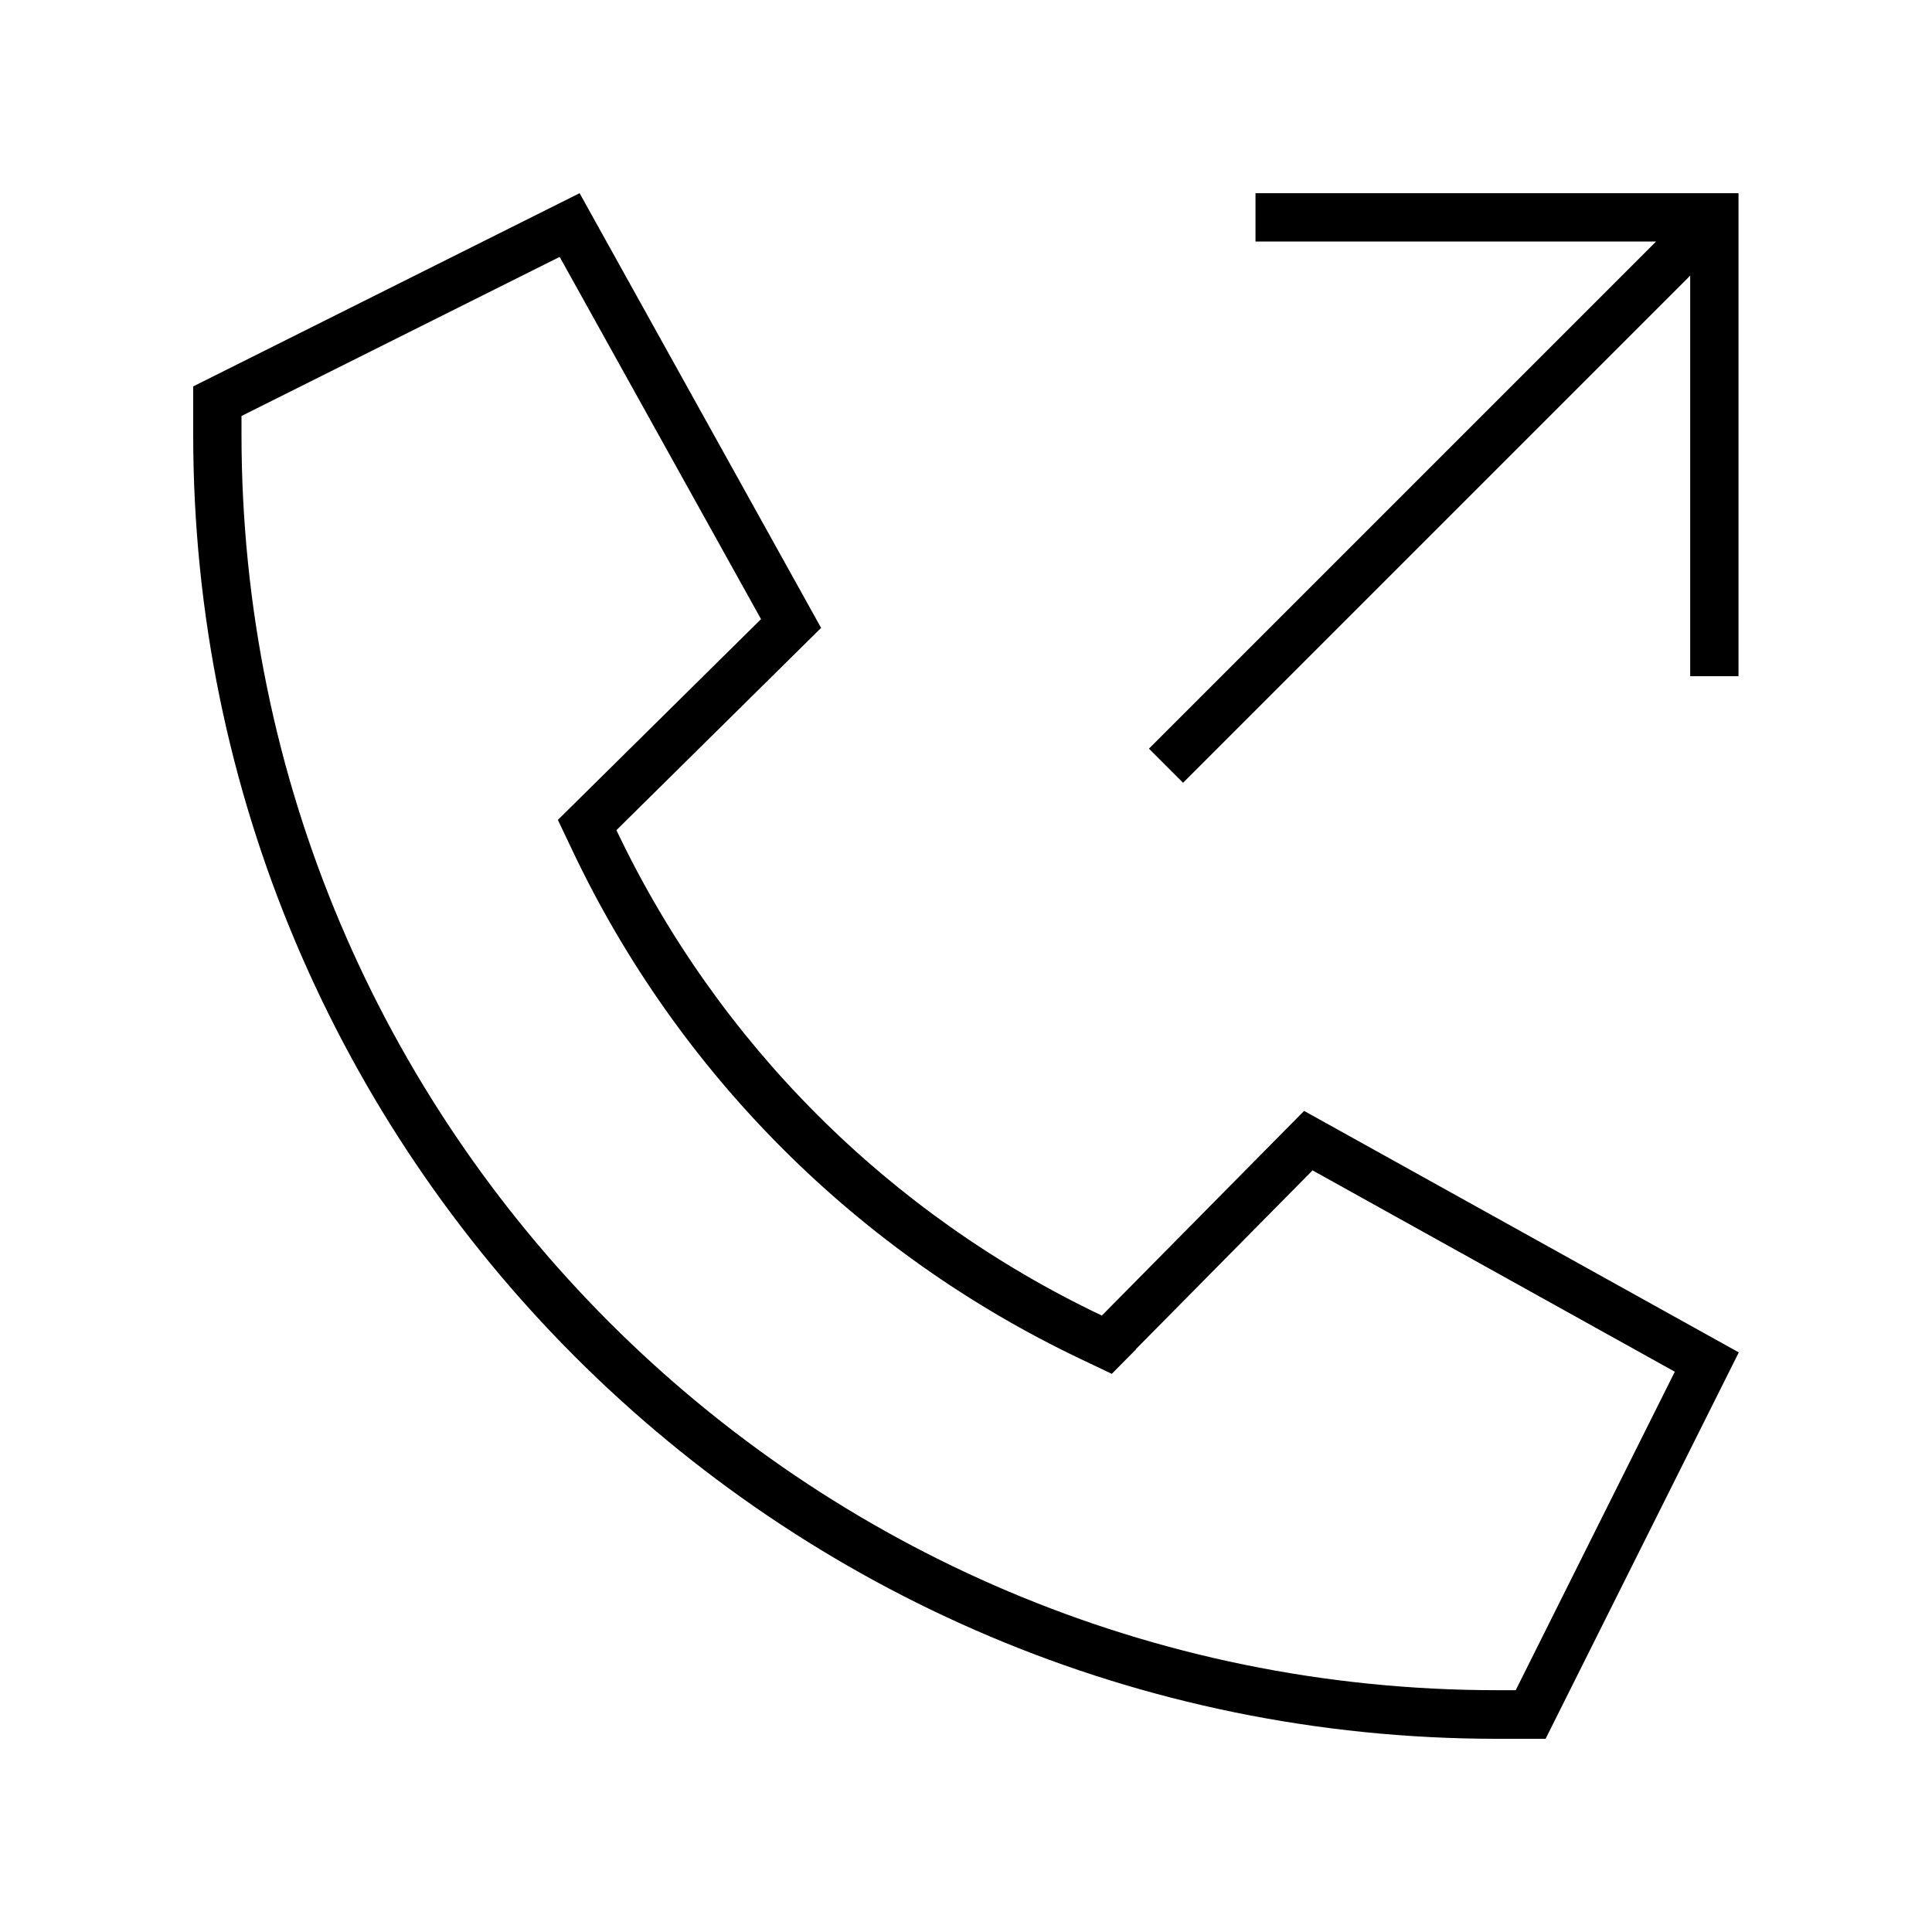 <svg xmlns="http://www.w3.org/2000/svg" viewBox="0 0 640 640"><!--! Font Awesome Pro 7.1.0 by @fontawesome - https://fontawesome.com License - https://fontawesome.com/license (Commercial License) Copyright 2025 Fonticons, Inc. --><path fill="currentColor" d="M272 208L204.2 275C237.7 345.5 294.5 402.3 365 435.8L432 368L576 448L512 576L496 576C257.4 576 64 382.6 64 144L64 128L192 64L272 208zM376.3 447L368.3 455.1L358 450.2C284.2 415.1 224.7 355.7 189.7 281.9L184.8 271.6L192.9 263.6L252.1 205.1L185.4 85.1L80 137.8L80 143.9C80 373.6 266.3 559.9 496 559.9L502.1 559.9L554.8 454.4L434.8 387.7L376.3 446.9zM386.3 242.3L548.6 80L415.9 80L415.9 64L575.9 64L575.9 224L559.9 224L559.9 91.3L397.6 253.6L391.9 259.3L380.6 248L386.3 242.3z"/></svg>